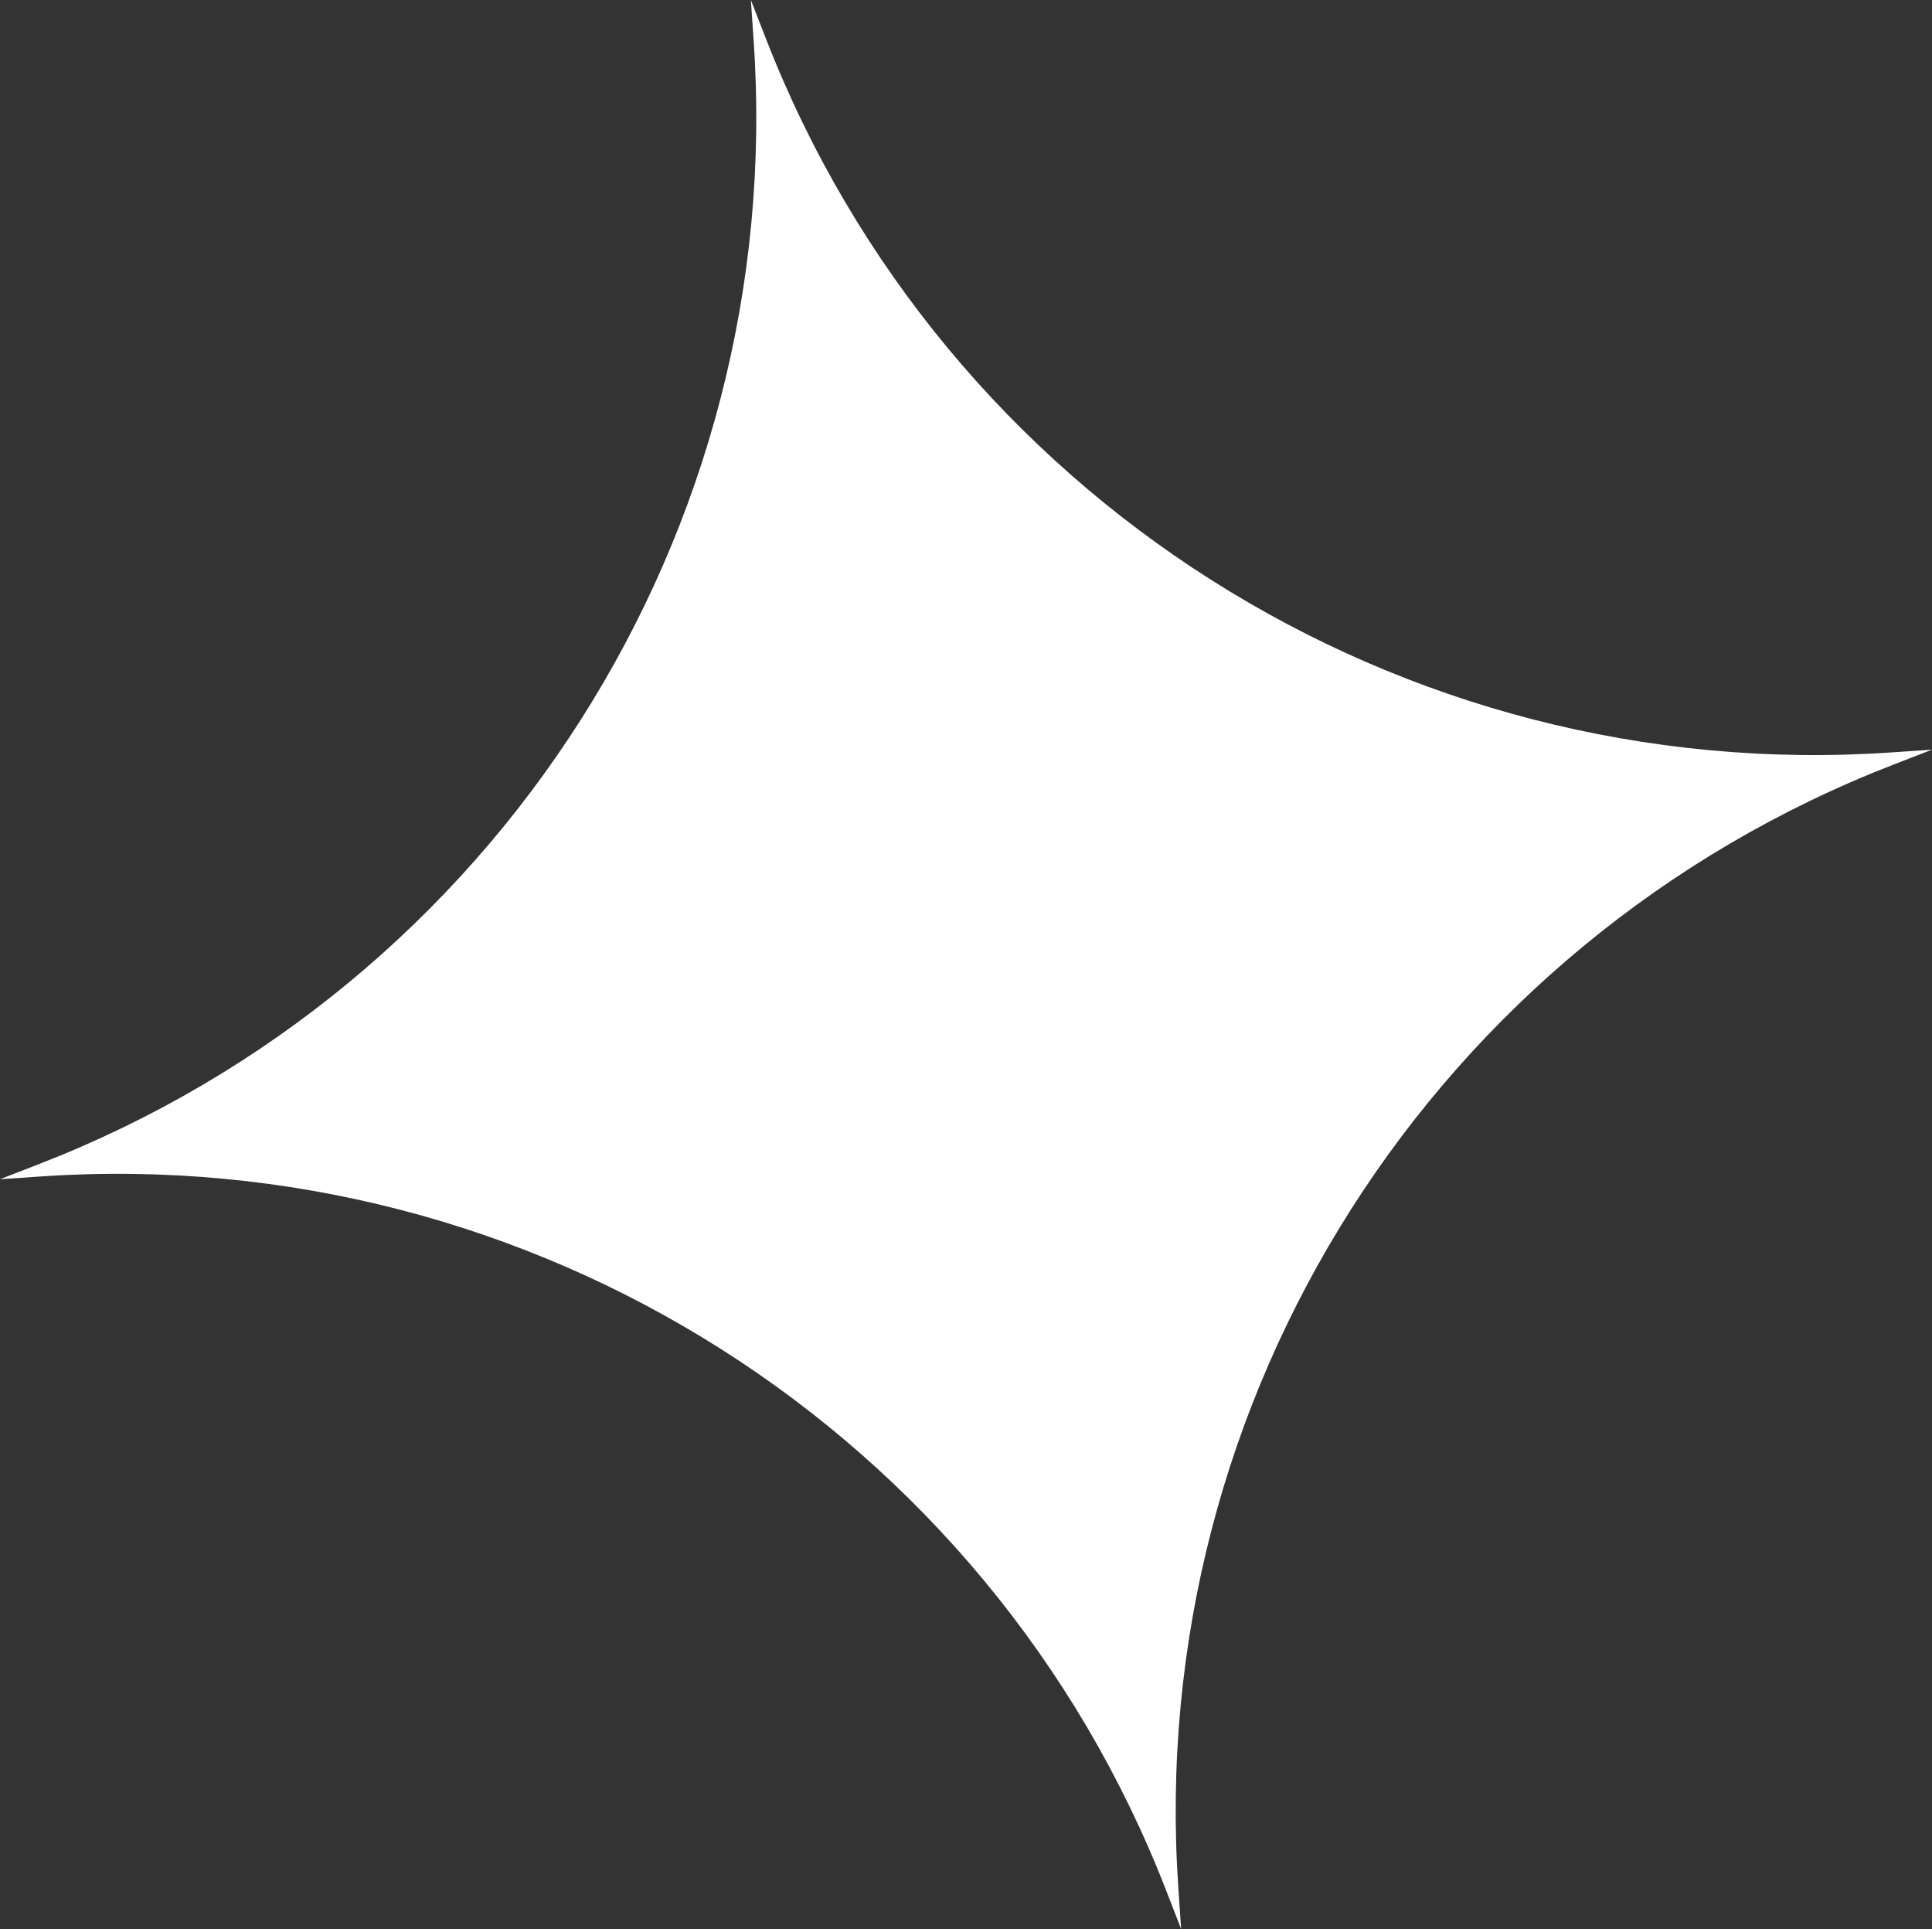 <?xml version="1.0" encoding="UTF-8"?> <svg xmlns="http://www.w3.org/2000/svg" width="622" height="621" fill="none"><rect width="100%" height="100%" fill="#333333" stroke="none"/><path fill="#fff" d="M375.413 608.548 380.259 621l-.907-13.358c-10.754-157.793 82.529-304.226 230.175-361.464L622 241.341l-13.348.905C450.596 252.95 303.919 159.853 246.587 12.453L241.741 0l.907 13.326C253.37 171.12 160.119 317.553 12.473 374.791L0 379.628l13.349-.905c158.055-10.705 304.732 82.361 362.064 229.793z"></path></svg> 